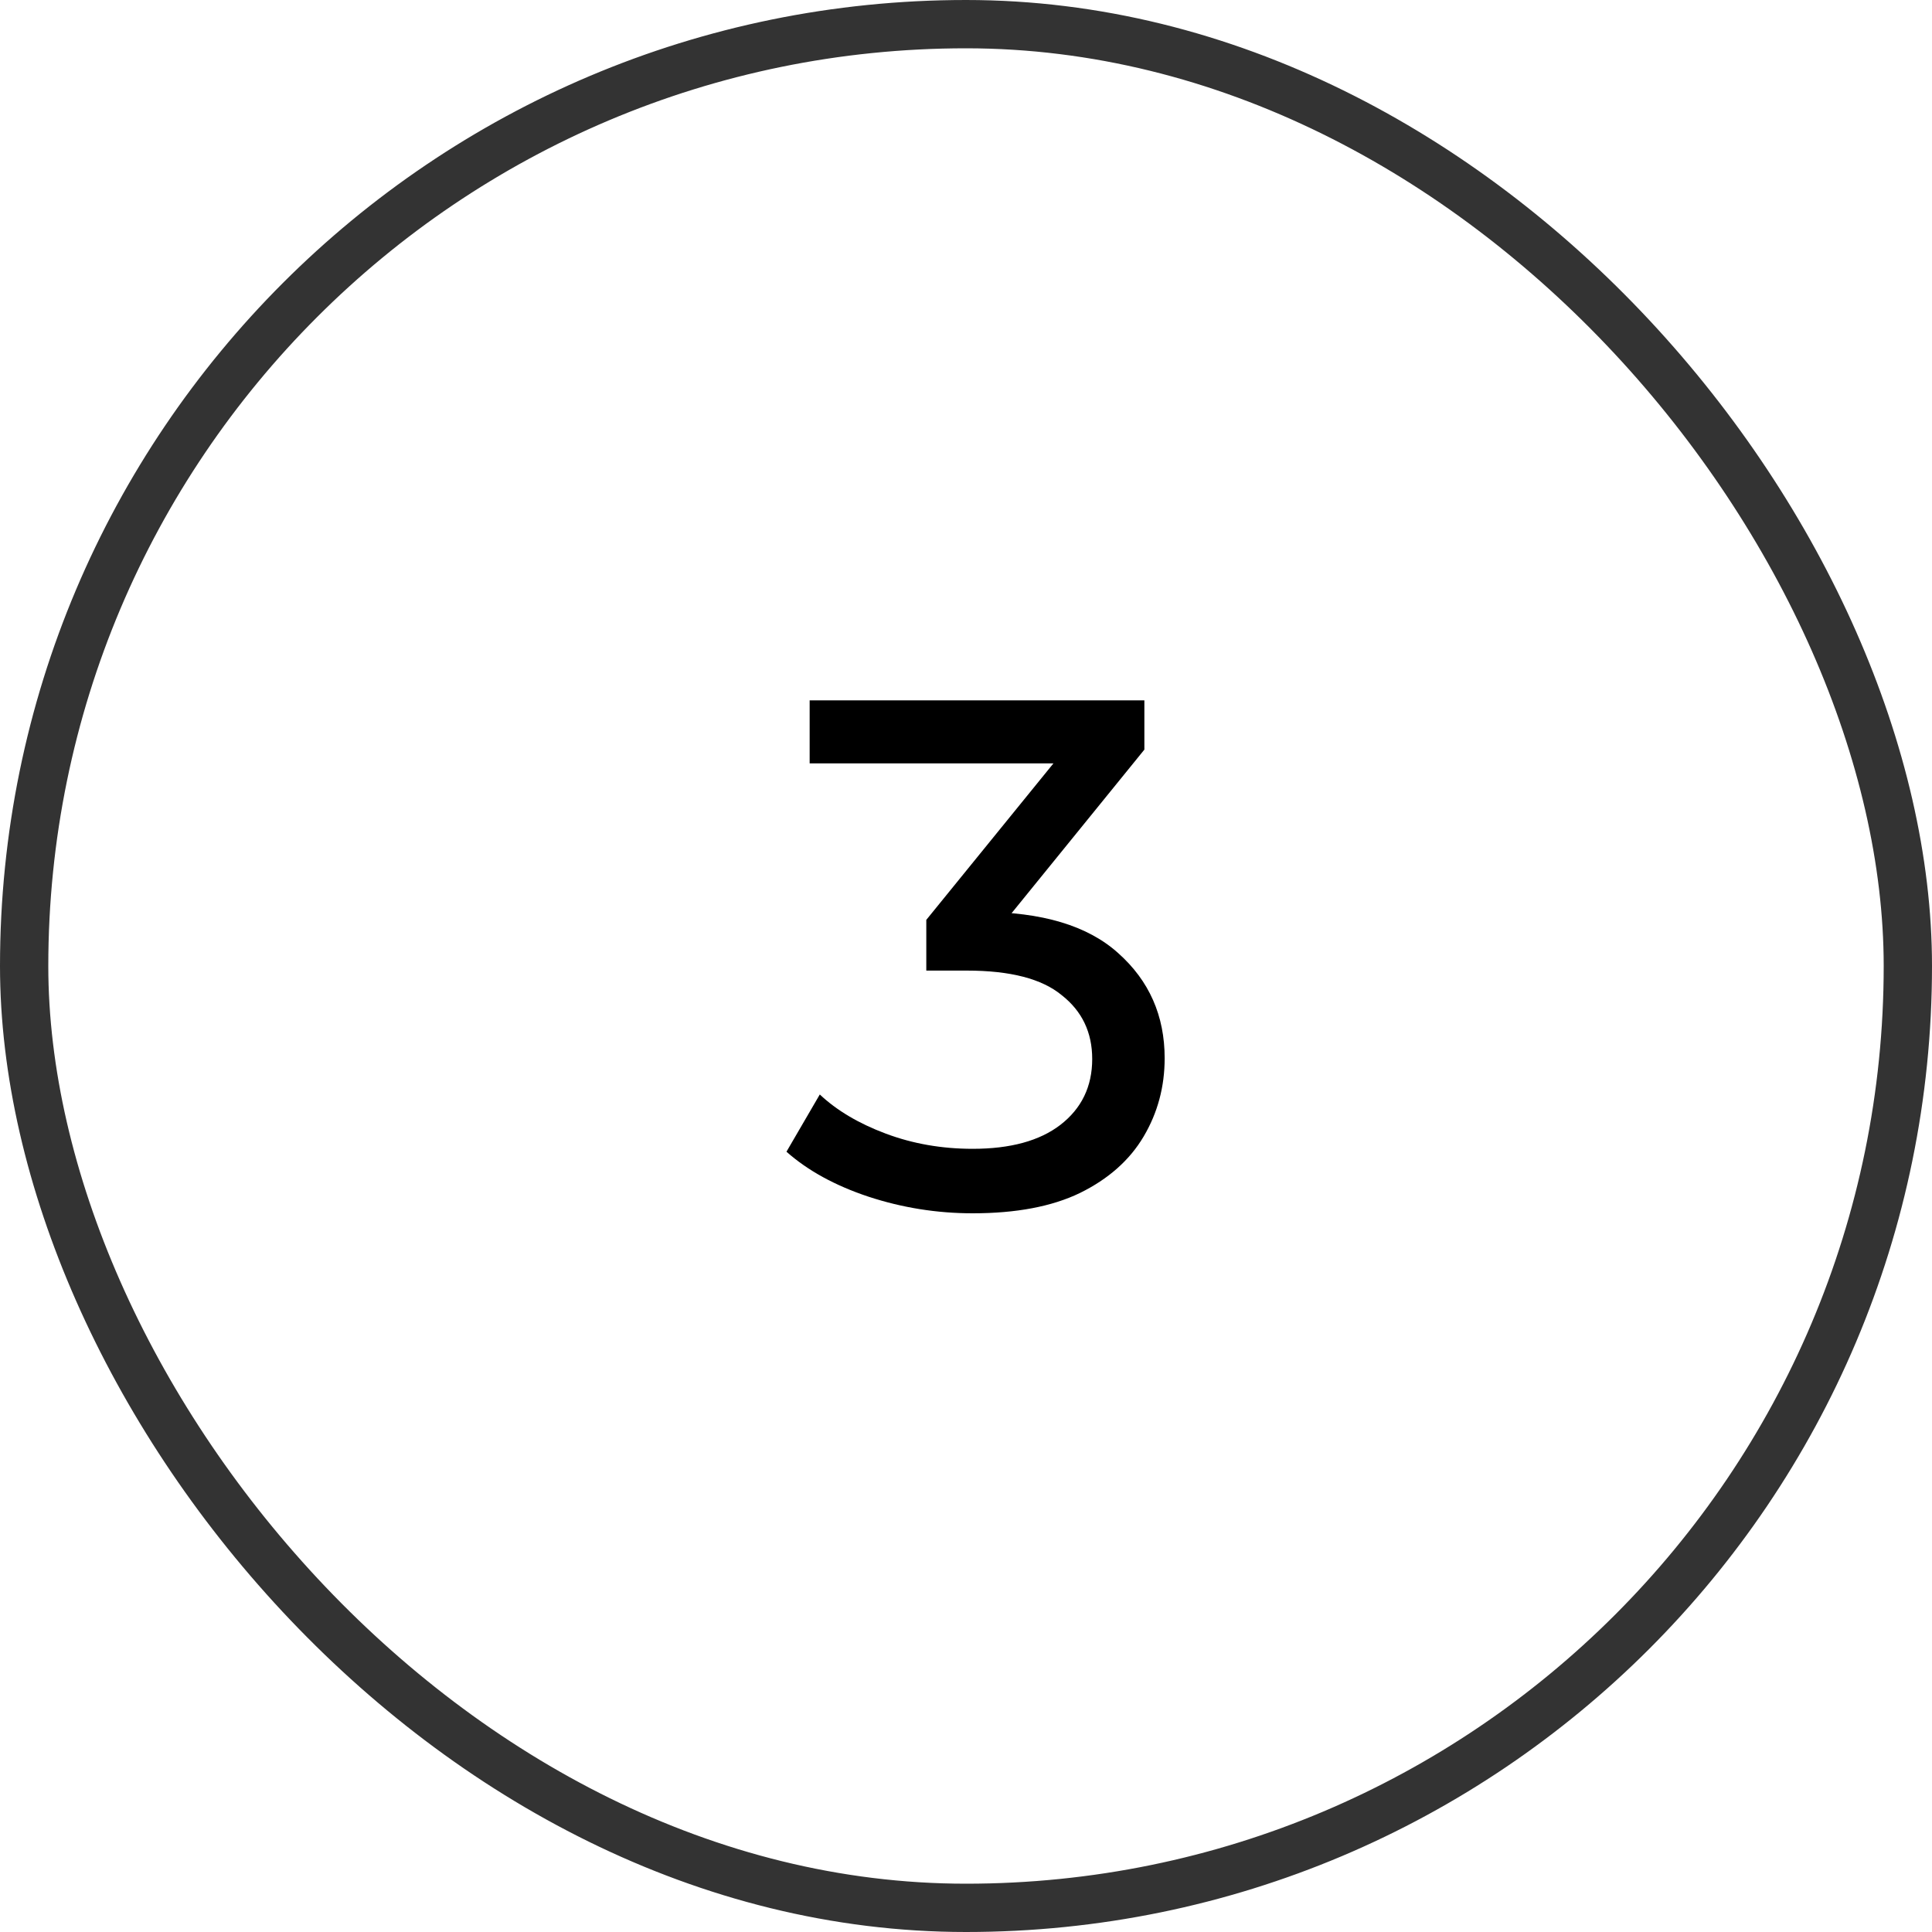 <?xml version="1.0" encoding="UTF-8"?> <svg xmlns="http://www.w3.org/2000/svg" width="40" height="40" viewBox="0 0 40 40" fill="none"> <rect x="0.5" y="0.5" width="39" height="39" rx="19.5" stroke="#333333"></rect> <path d="M20.138 25.12C19.398 25.12 18.678 25.005 17.978 24.775C17.288 24.545 16.723 24.235 16.283 23.845L16.973 22.66C17.323 22.99 17.778 23.26 18.338 23.47C18.898 23.68 19.498 23.785 20.138 23.785C20.918 23.785 21.523 23.62 21.953 23.29C22.393 22.95 22.613 22.495 22.613 21.925C22.613 21.375 22.403 20.935 21.983 20.605C21.573 20.265 20.918 20.095 20.018 20.095H19.178V19.045L22.298 15.205L22.508 15.805H16.763V14.5H23.693V15.52L20.588 19.345L19.808 18.88H20.303C21.573 18.88 22.523 19.165 23.153 19.735C23.793 20.305 24.113 21.03 24.113 21.91C24.113 22.5 23.968 23.04 23.678 23.53C23.388 24.02 22.948 24.41 22.358 24.7C21.778 24.98 21.038 25.12 20.138 25.12Z" fill="black"></path> </svg> 